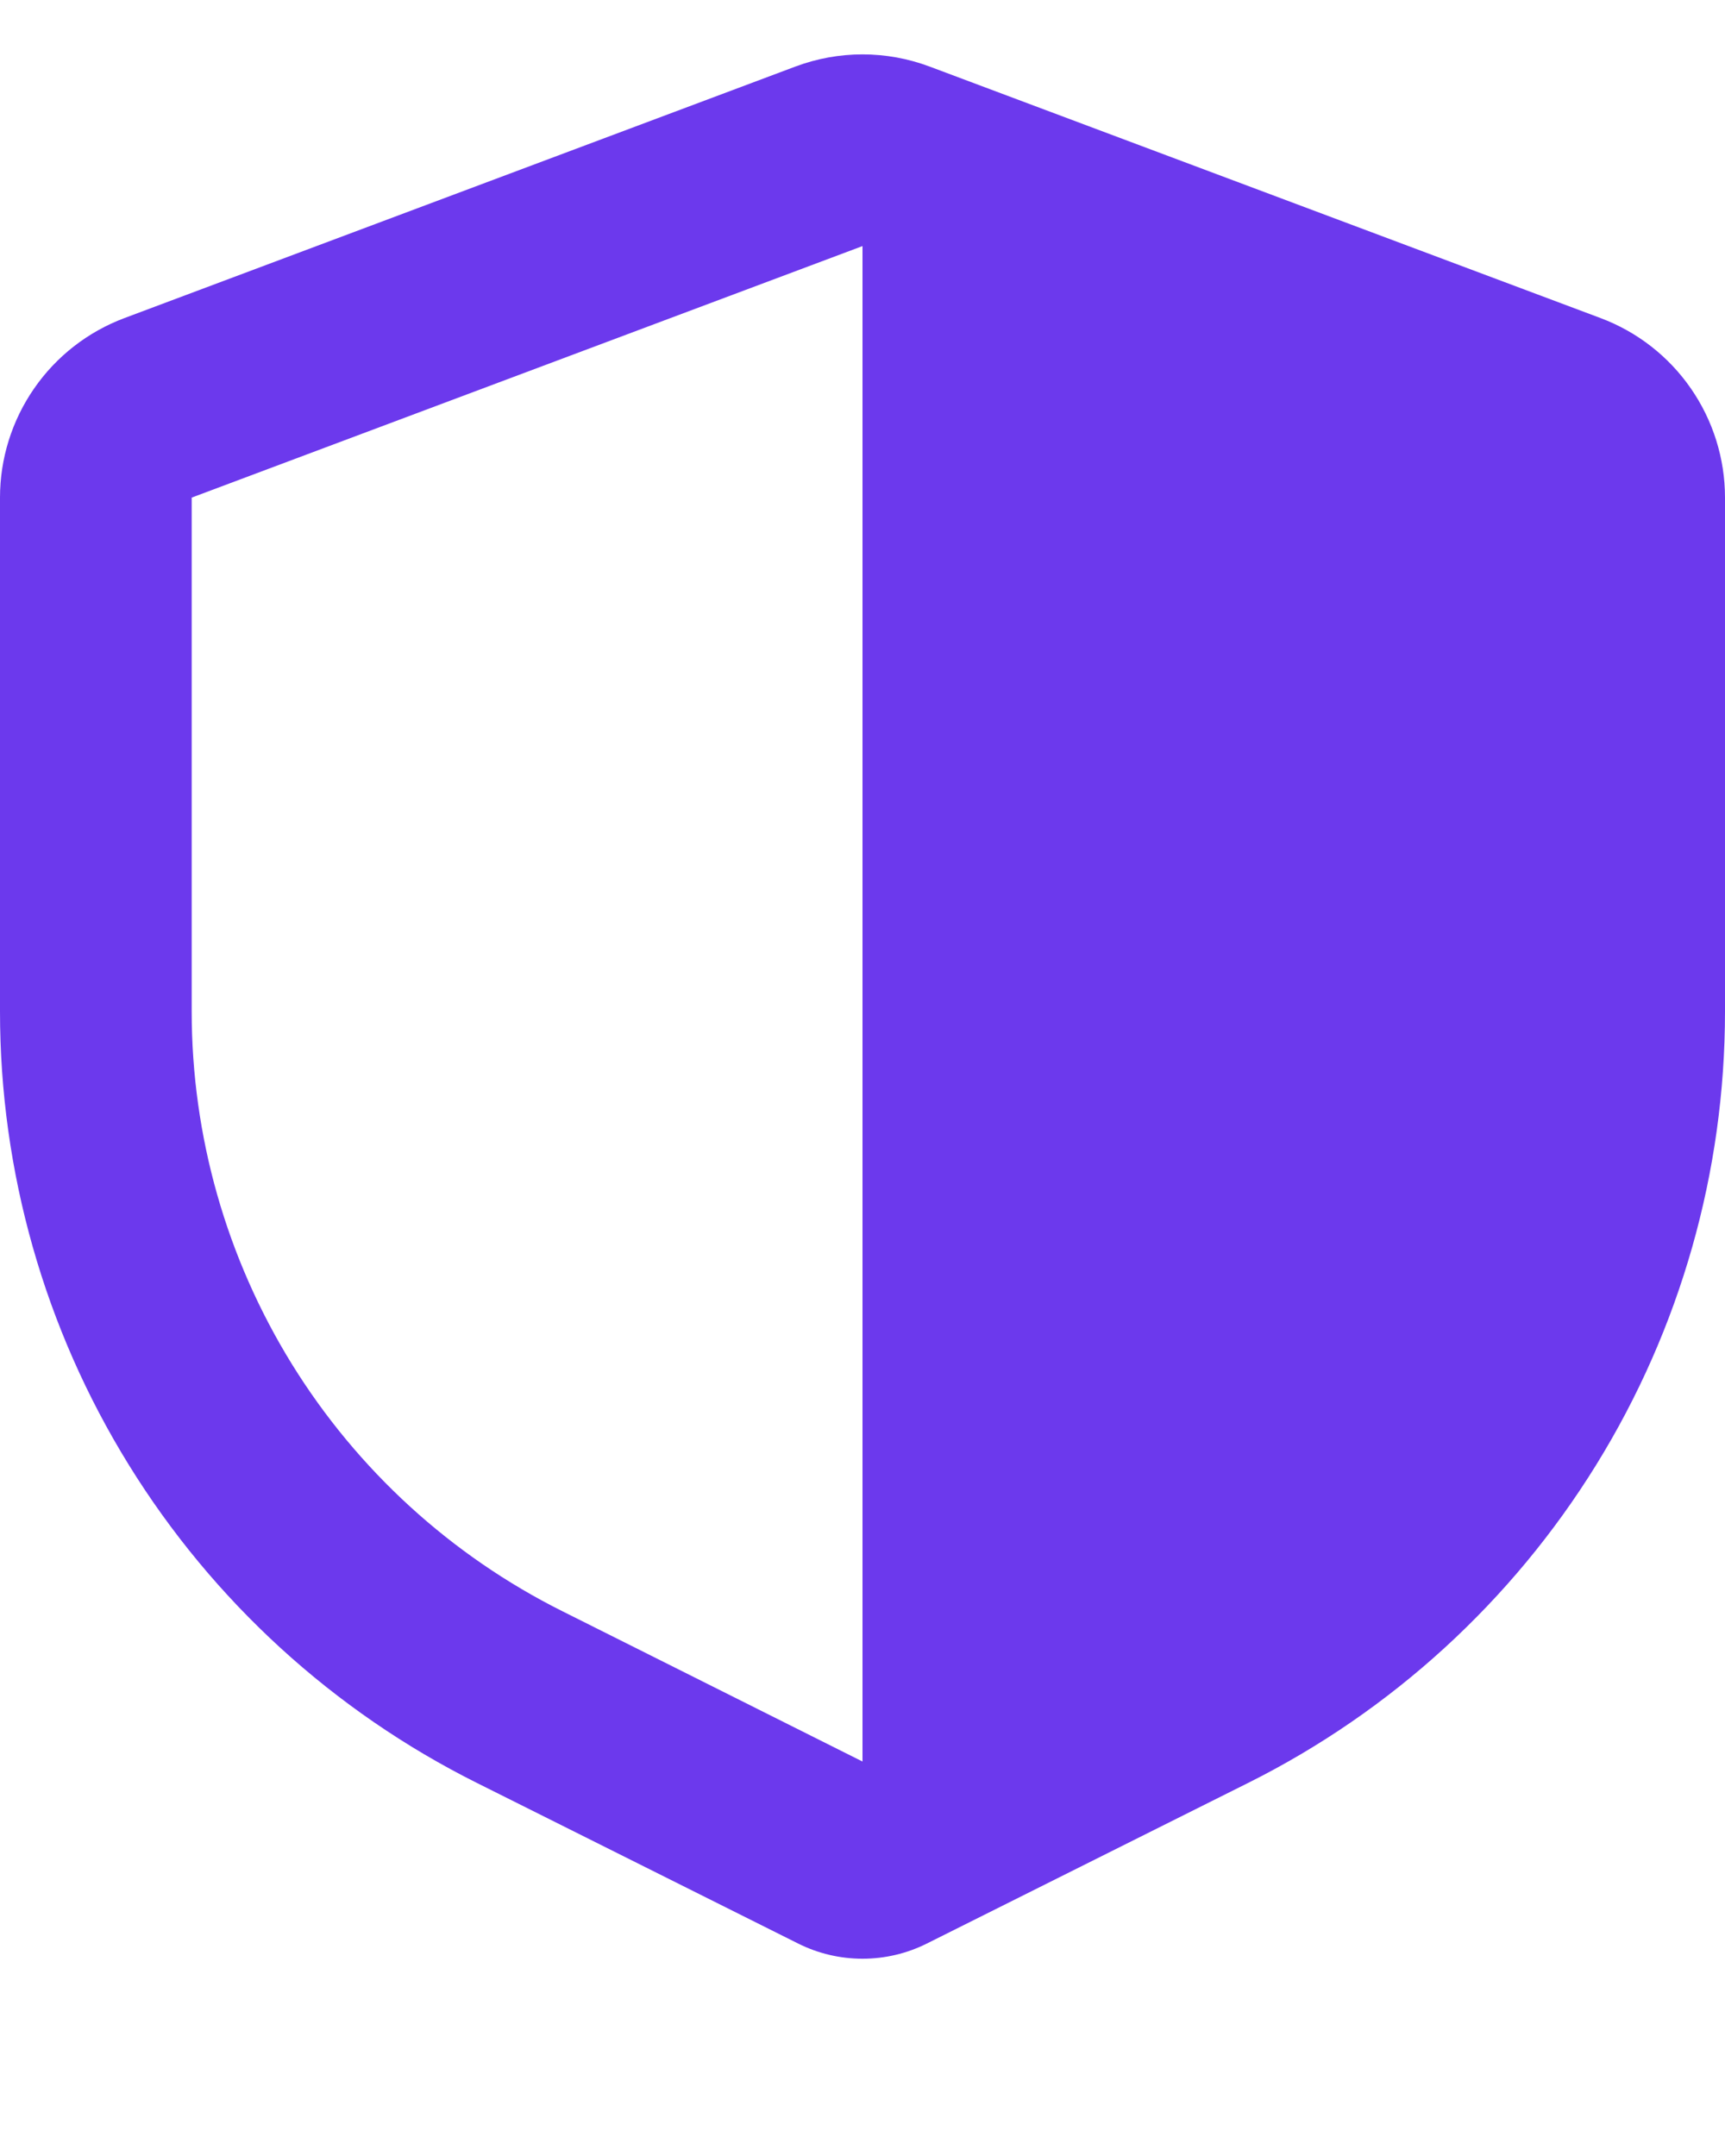 <svg width="24" height="30" viewBox="0 0 24 30" fill="none" xmlns="http://www.w3.org/2000/svg">
<path fill-rule="evenodd" clip-rule="evenodd" d="M11.064 0.927C11.668 0.7 12.332 0.7 12.936 0.927L22.269 4.426C22.778 4.617 23.216 4.958 23.525 5.405C23.834 5.851 24 6.381 24 6.924V14.075C24 16.303 23.38 18.488 22.208 20.383C21.036 22.279 19.36 23.811 17.367 24.808L12.895 27.044C12.617 27.183 12.311 27.255 12 27.255C11.689 27.255 11.383 27.183 11.105 27.044L6.633 24.808C4.64 23.811 2.964 22.279 1.792 20.383C0.62 18.488 -4.80422e-05 16.303 2.06904e-08 14.075V6.924C-6.75979e-05 6.381 0.166 5.851 0.475 5.405C0.784 4.958 1.222 4.617 1.731 4.426L11.064 0.927ZM12 3.424L2.667 6.924V14.075C2.667 15.808 3.15 17.506 4.061 18.981C4.973 20.455 6.276 21.646 7.827 22.421L12 24.511V3.424Z" fill="#6C39ED"/>
</svg>

